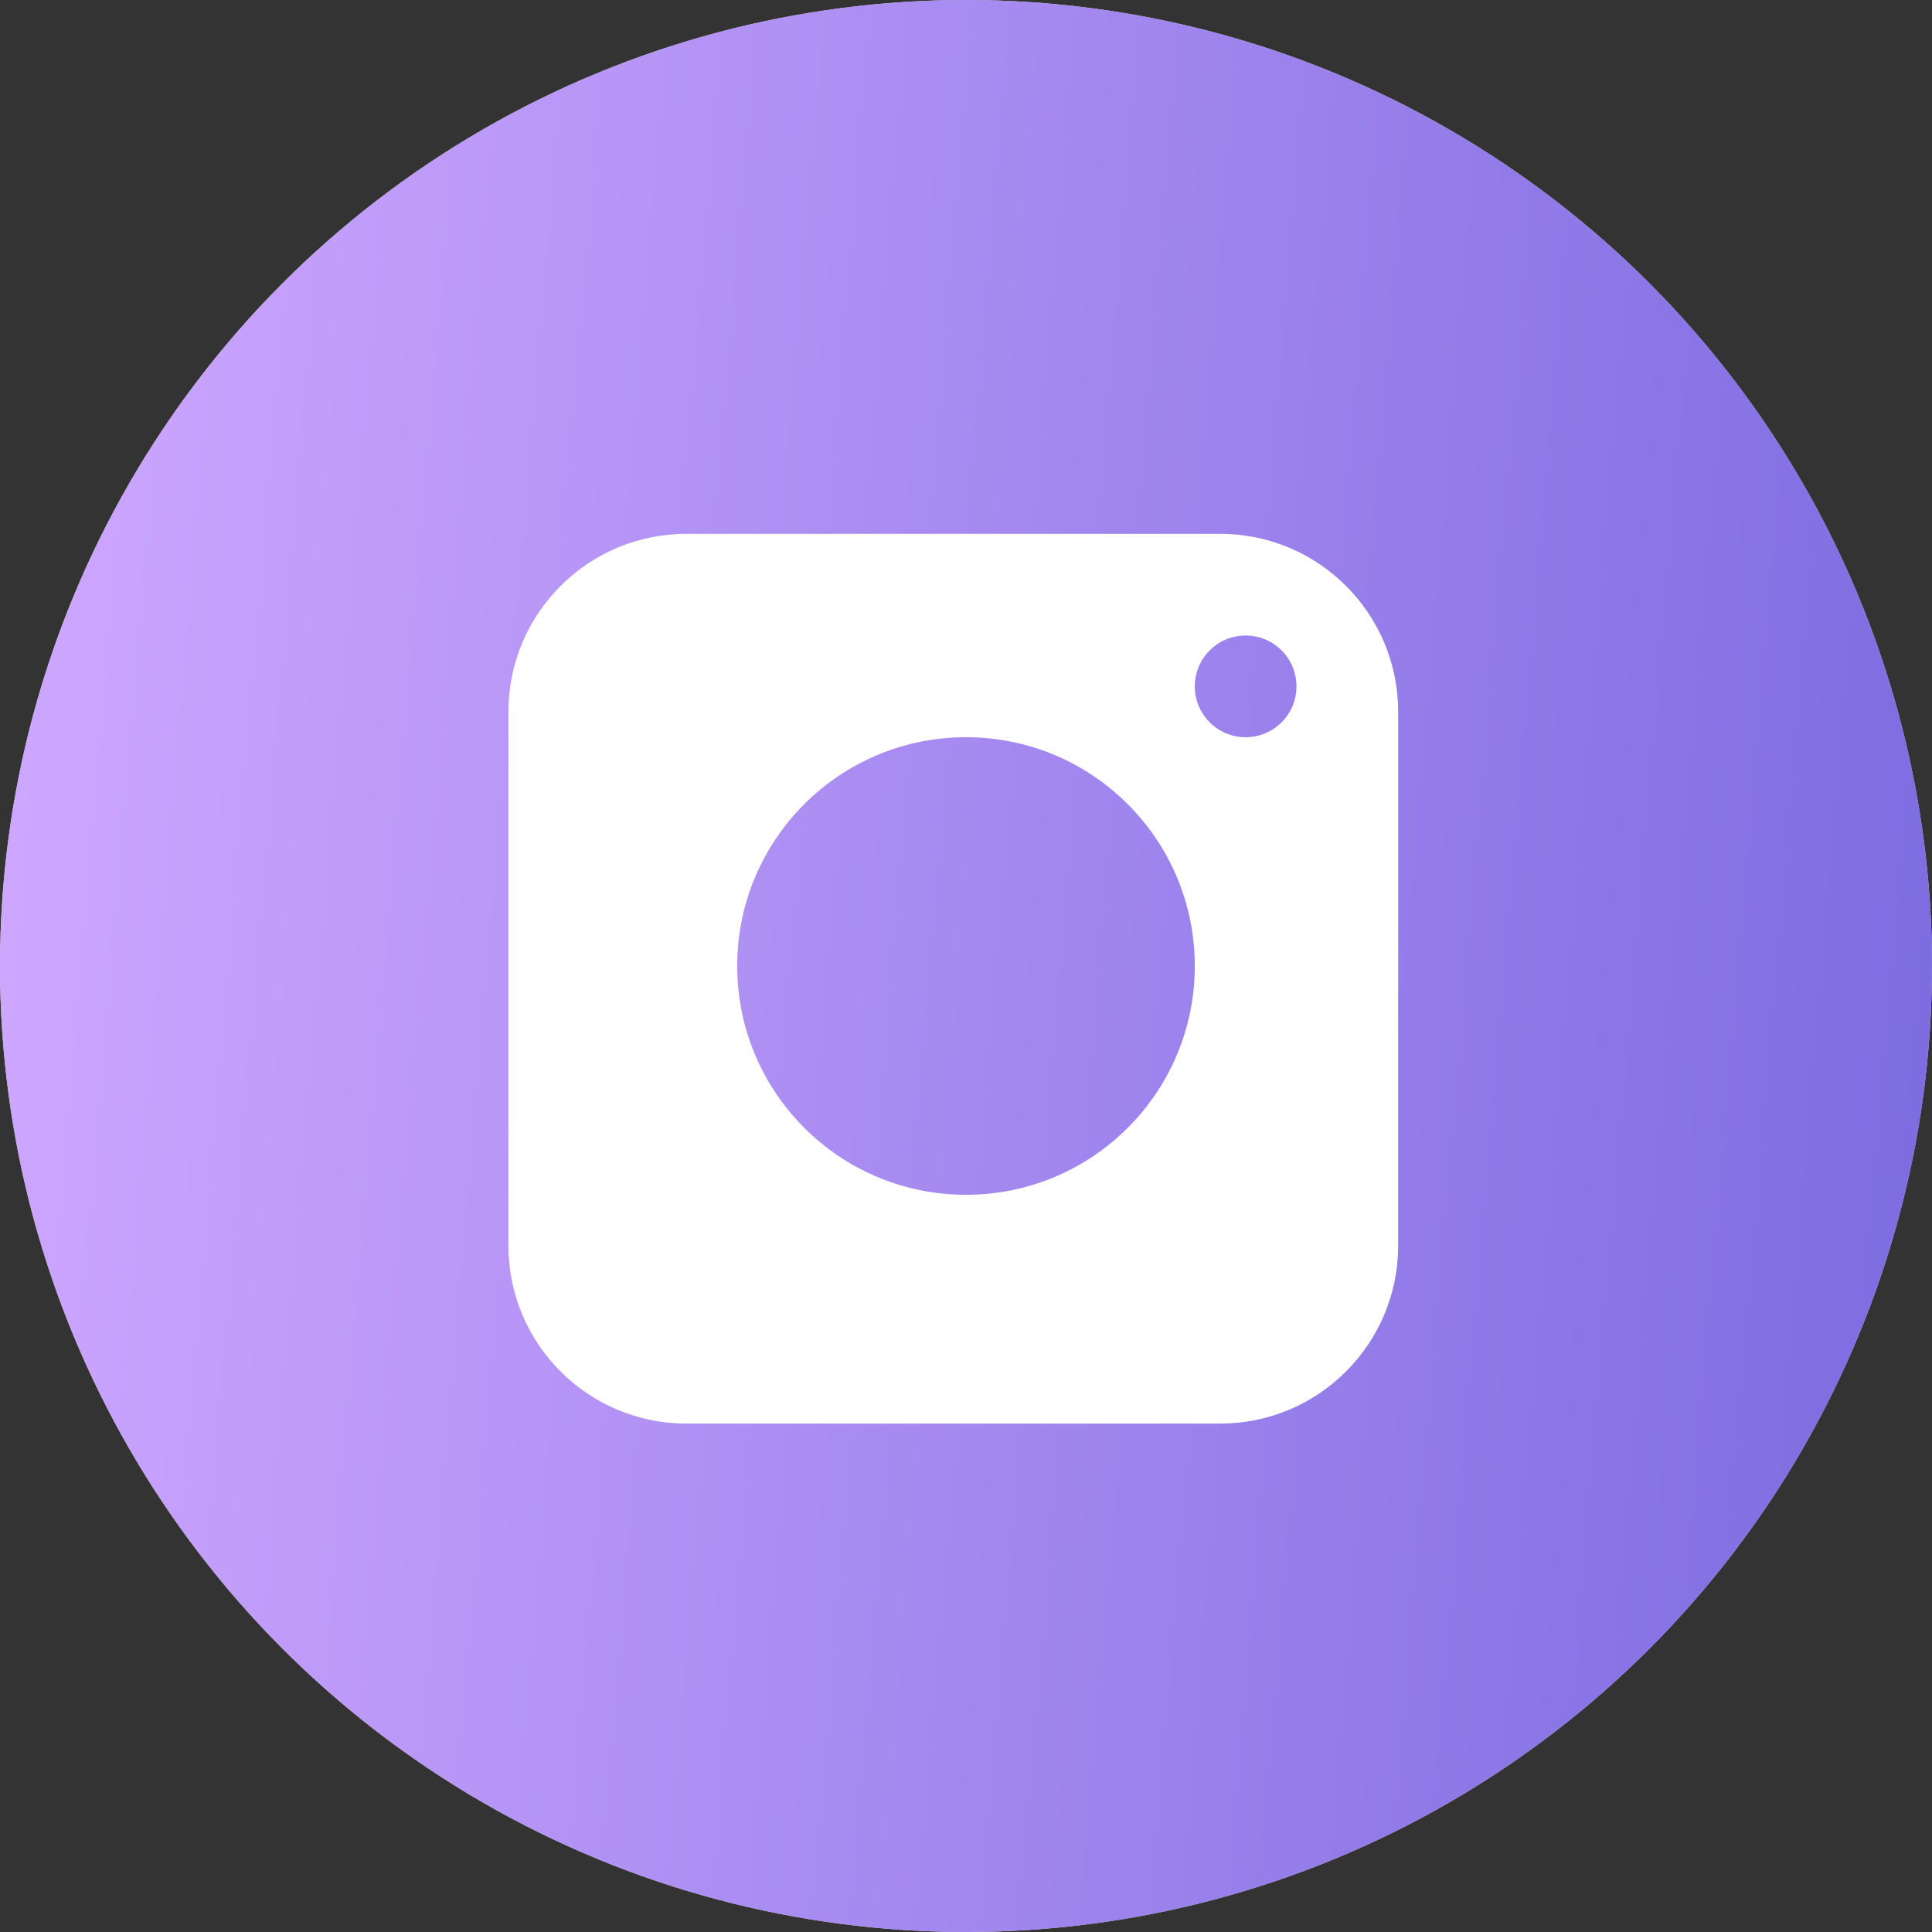 <?xml version="1.0" encoding="UTF-8"?> <svg xmlns="http://www.w3.org/2000/svg" width="76" height="76" viewBox="0 0 76 76" fill="none"><rect x="0" y="0" width="76" height="76" fill="#333333" stroke="none"/> <circle cx="38" cy="38" r="38" fill="#D9D9D9"></circle> <circle cx="38" cy="38" r="38" fill="url(#paint0_linear_89_131)"></circle> <path fill-rule="evenodd" clip-rule="evenodd" d="M20 28C20 24.134 23.134 21 27 21H48C51.866 21 55 24.134 55 28V49C55 52.866 51.866 56 48 56H27C23.134 56 20 52.866 20 49V28ZM47 38C47 42.971 42.971 47 38 47C33.029 47 29 42.971 29 38C29 33.029 33.029 29 38 29C42.971 29 47 33.029 47 38ZM49 29C50.105 29 51 28.105 51 27C51 25.895 50.105 25 49 25C47.895 25 47 25.895 47 27C47 28.105 47.895 29 49 29Z" fill="white"></path> <defs> <linearGradient id="paint0_linear_89_131" x1="6.178" y1="-36.499" x2="89.346" y2="-29.496" gradientUnits="userSpaceOnUse"> <stop stop-color="#CDA6FF"></stop> <stop offset="1" stop-color="#7667DE"></stop> </linearGradient> </defs> </svg> 